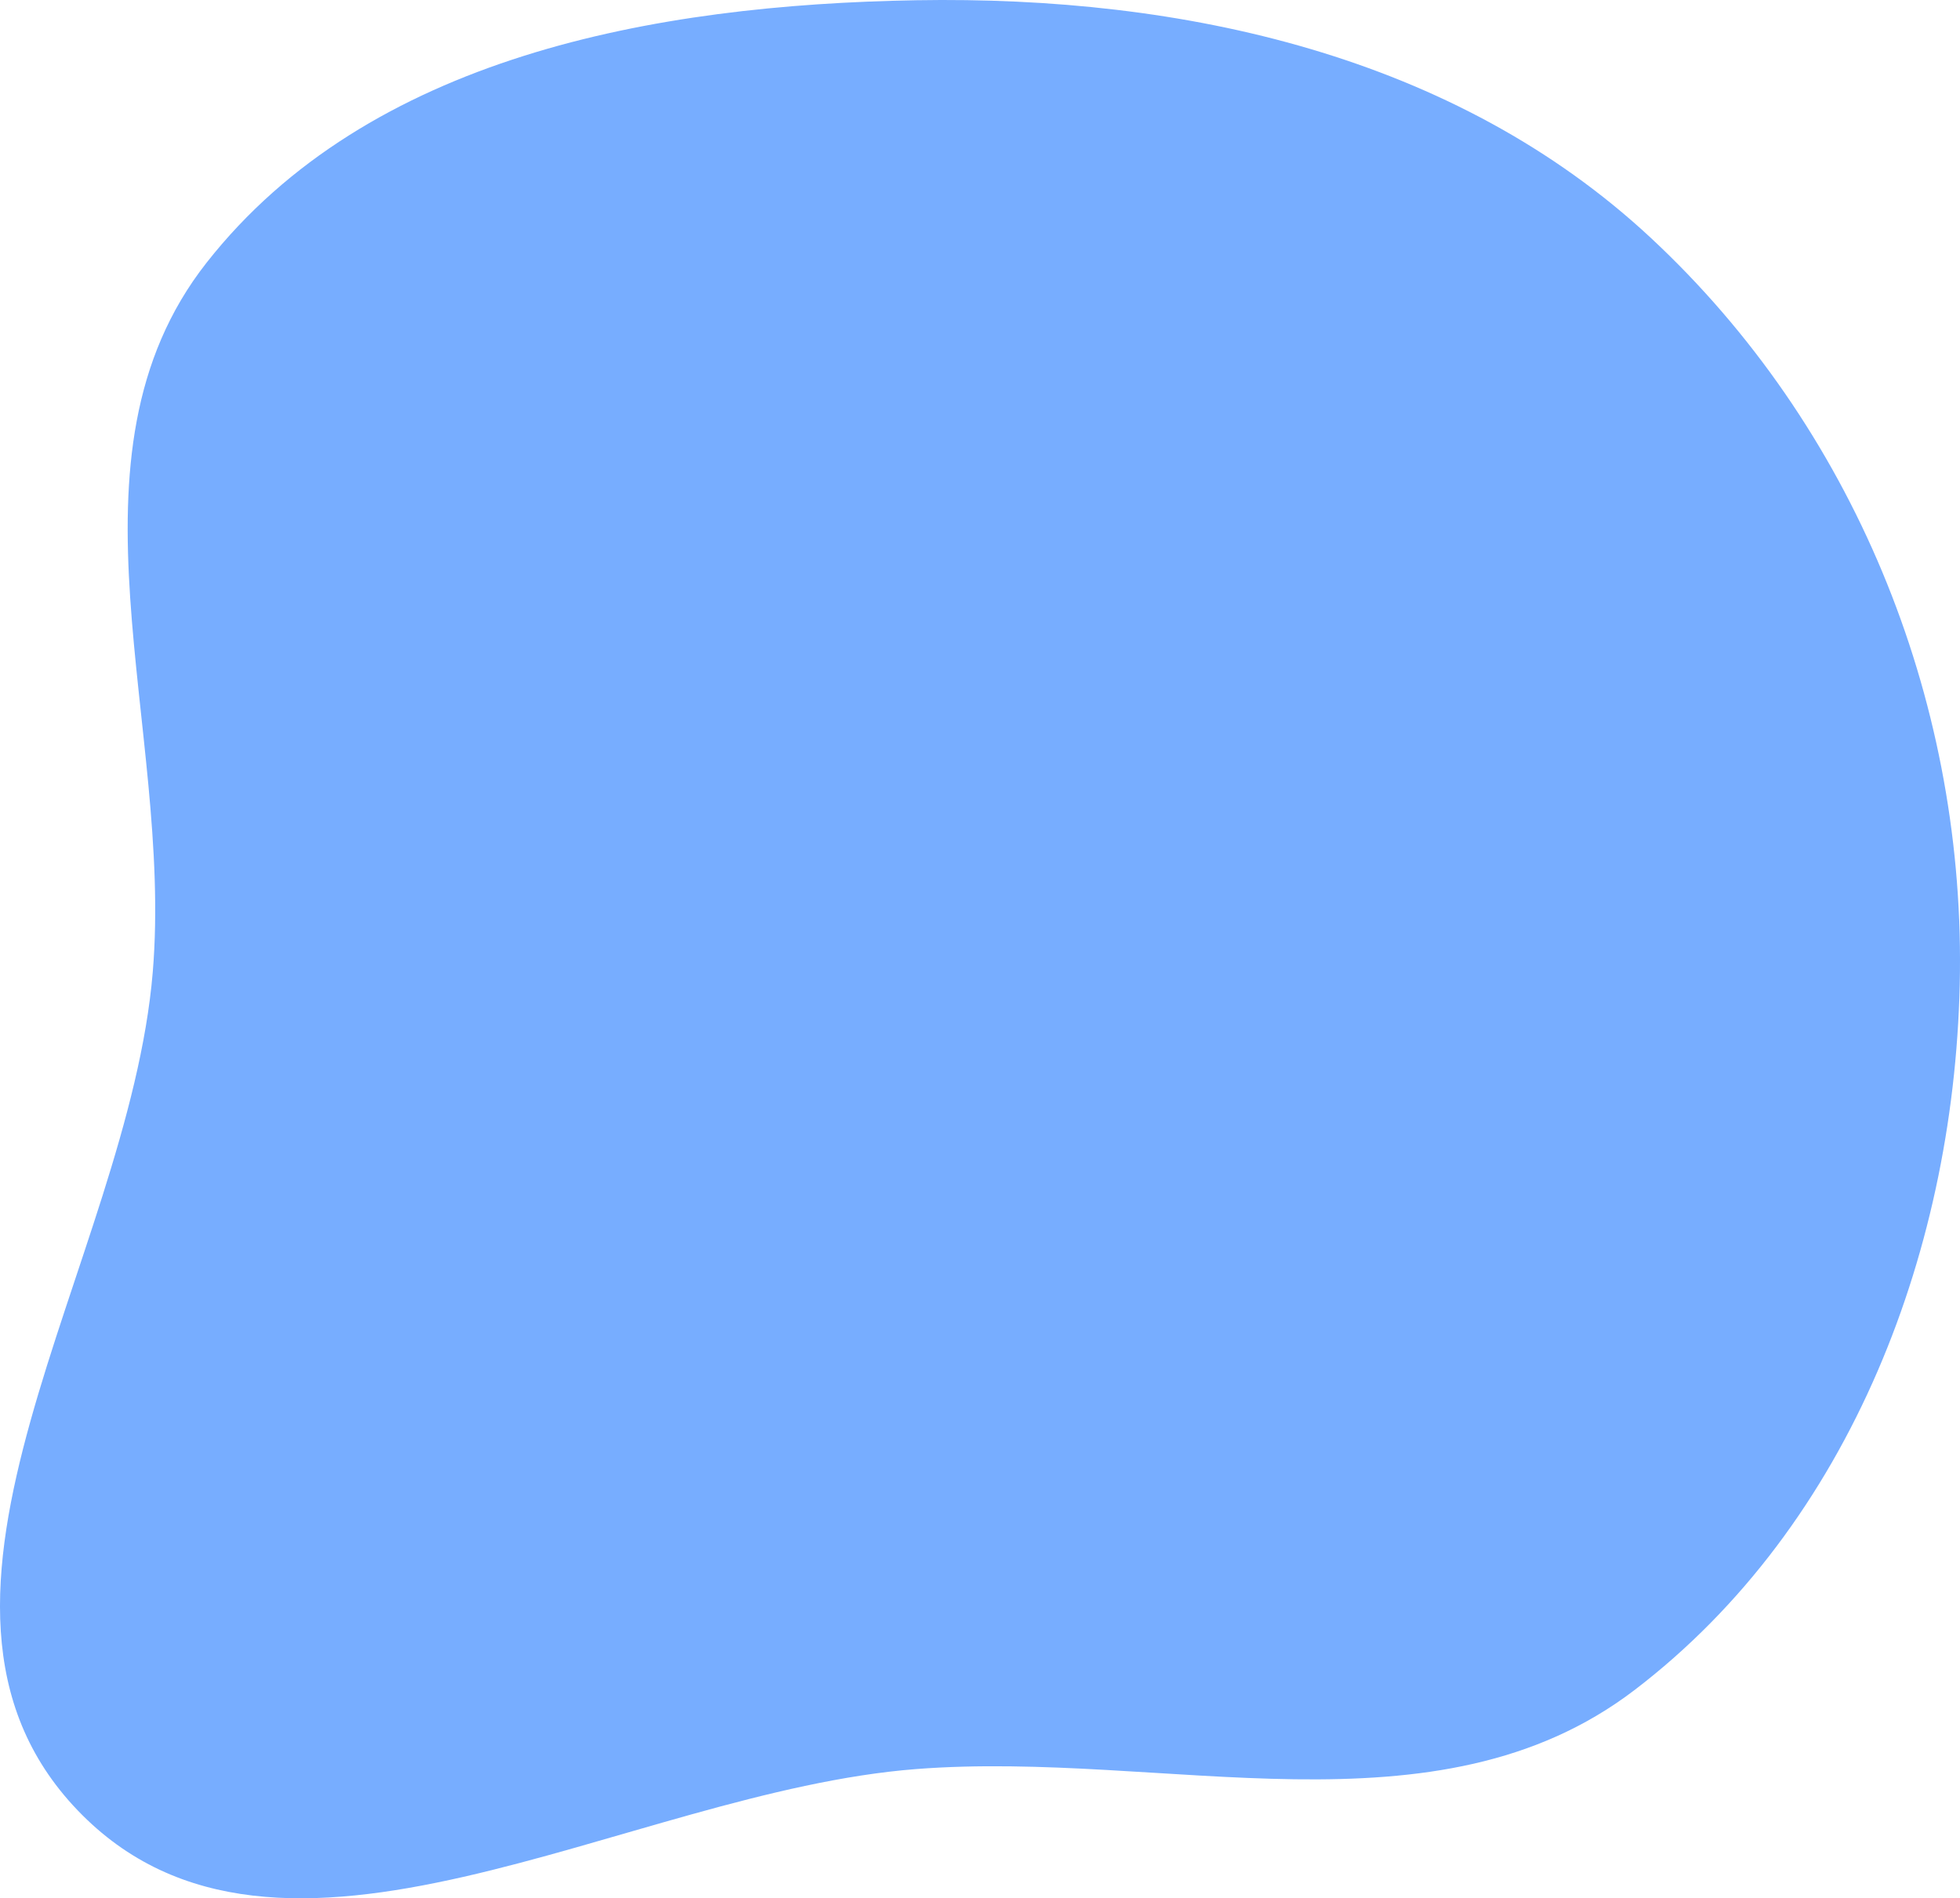 <?xml version="1.0" encoding="UTF-8"?> <svg xmlns="http://www.w3.org/2000/svg" width="318" height="308" viewBox="0 0 318 308" fill="none"> <path fill-rule="evenodd" clip-rule="evenodd" d="M148.66 0.039C192.065 -0.707 236.086 9.027 267.847 38.604C300.63 69.132 318.492 112.945 317.99 157.723C317.493 202.03 300.434 247.3 265.206 274.202C232.921 298.856 189.169 283.9 148.66 287.03C101.592 290.666 45.238 327.796 12.589 293.716C-20.15 259.542 20.856 204.874 24.784 157.723C28.104 117.866 8.793 74.092 33.506 42.635C59.782 9.188 106.118 0.771 148.66 0.039Z" fill="#77ADFF"></path> </svg> 
